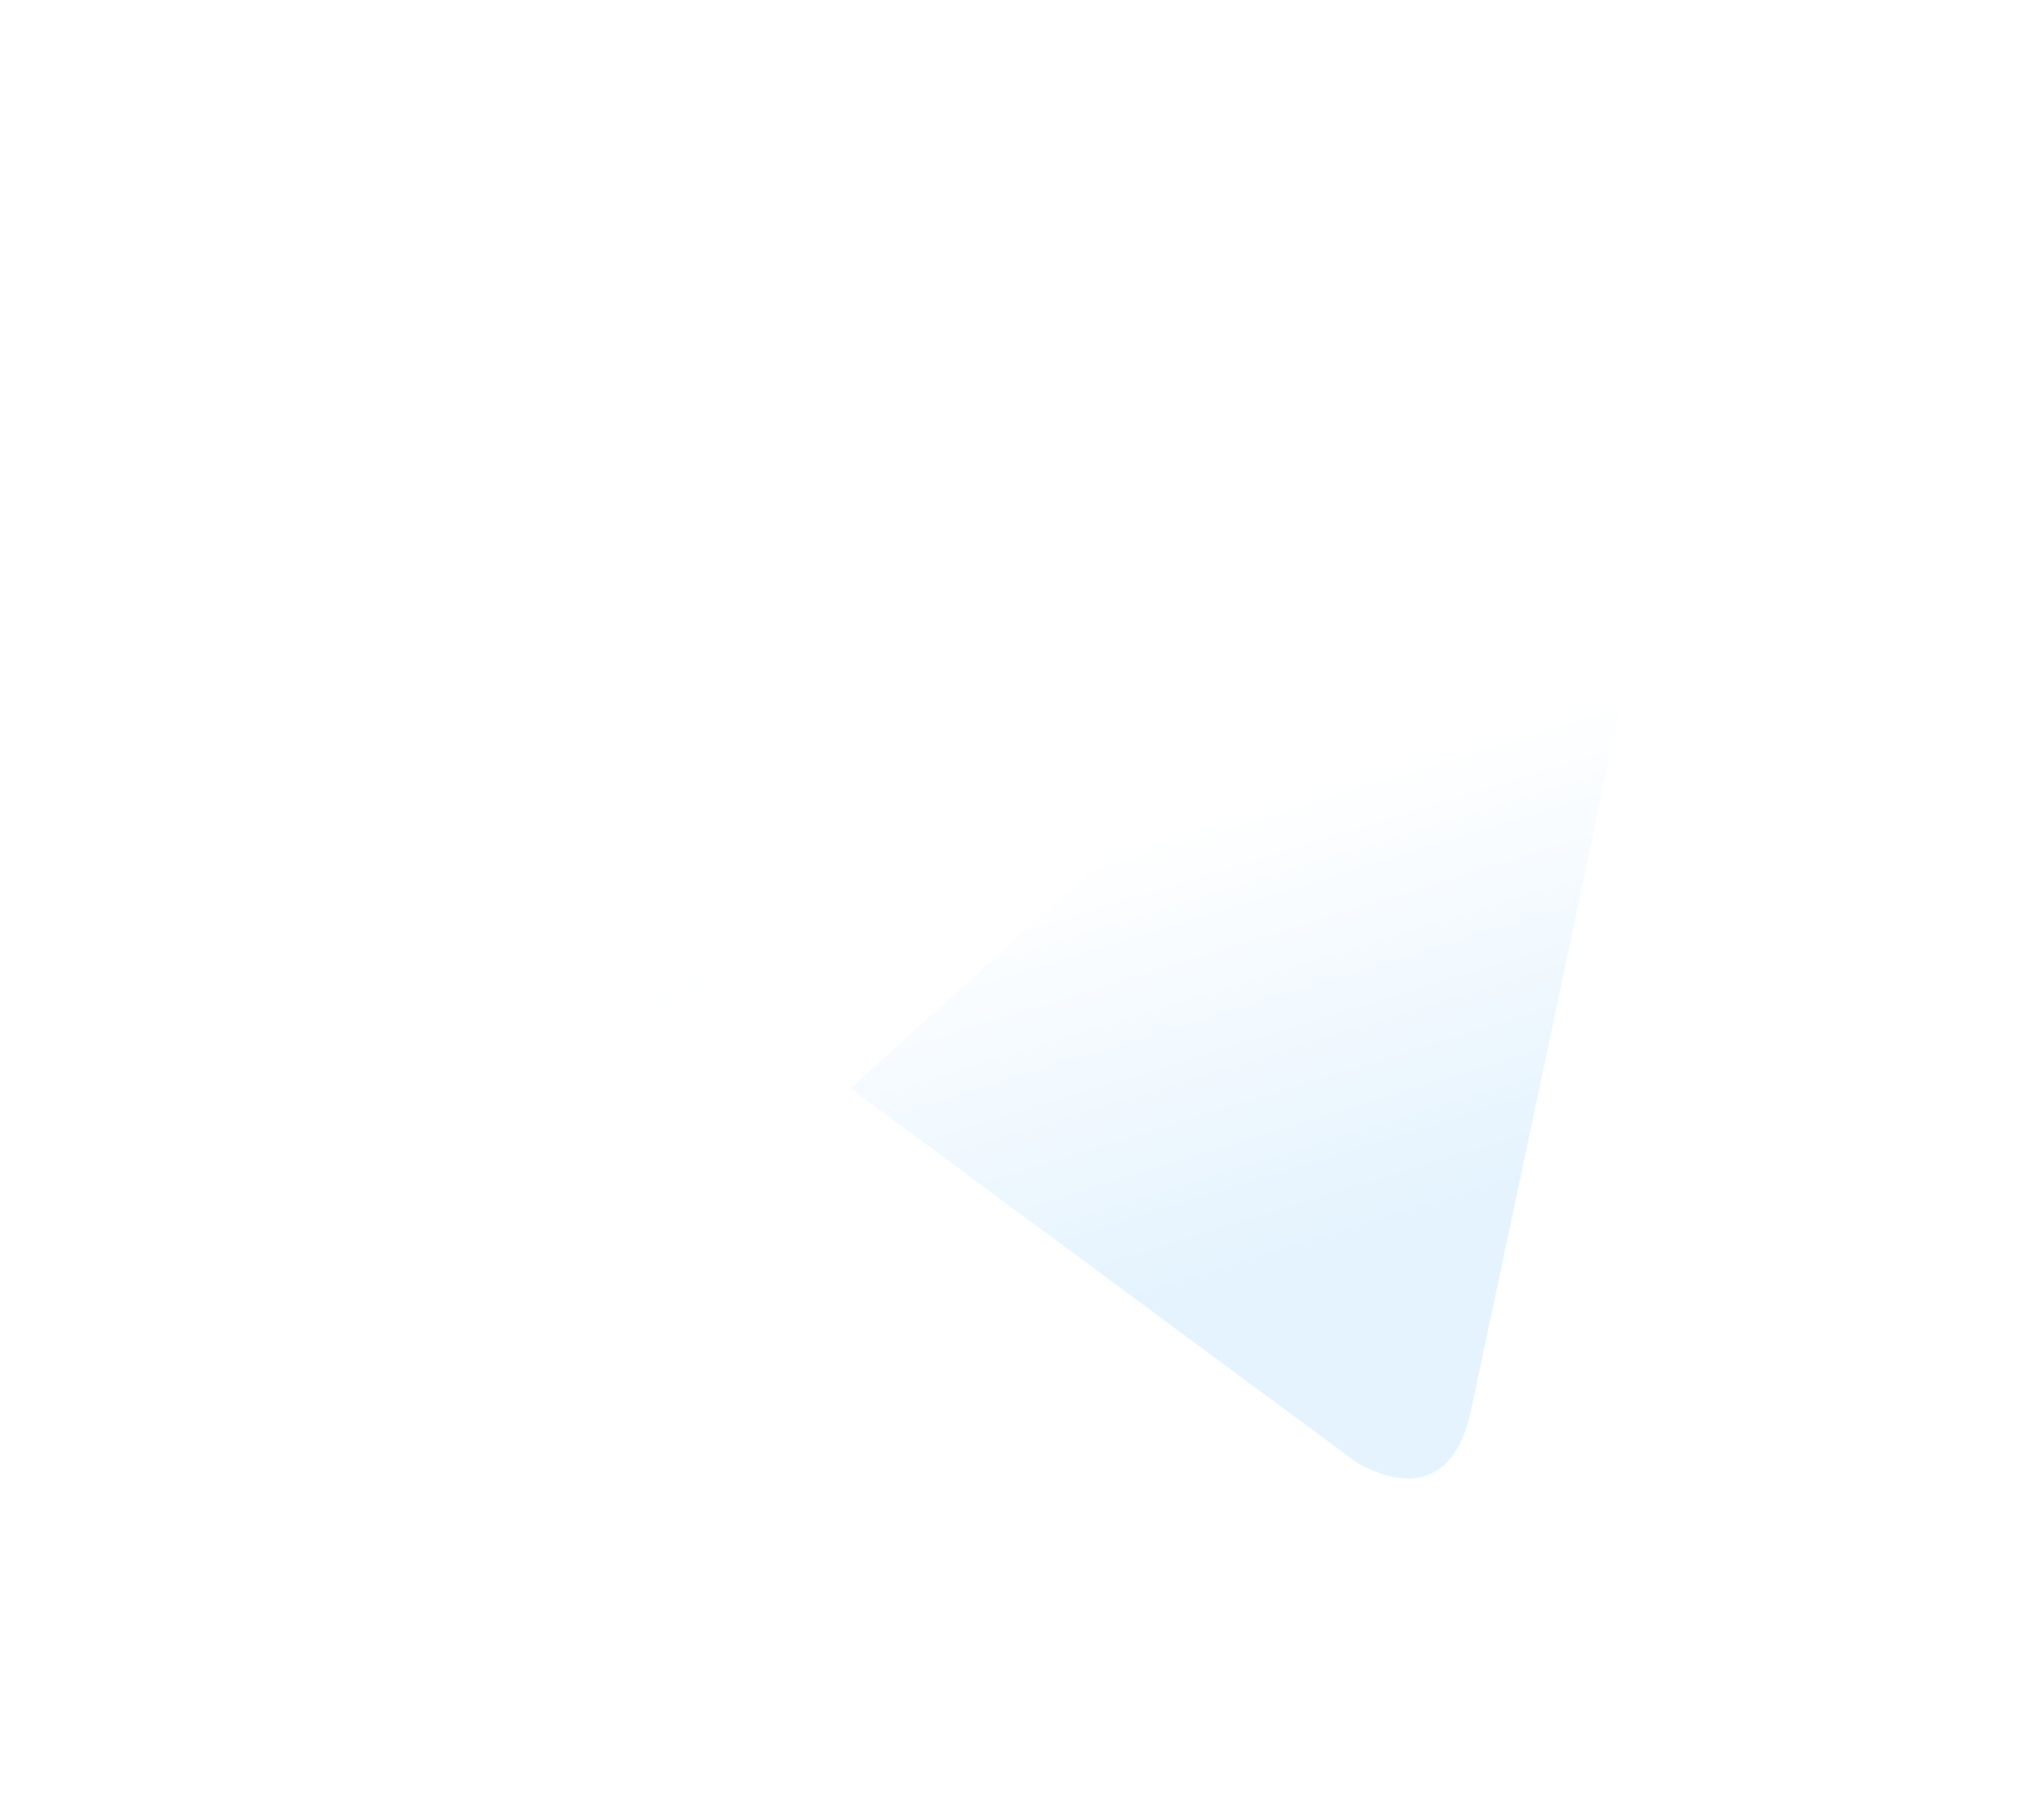 <svg width="26" height="23" viewBox="0 0 26 23" fill="none" xmlns="http://www.w3.org/2000/svg">
<g filter="url(#filter0_d_247_18005)">
<path d="M10.816 11.172L17.264 15.935C18 16.341 18.531 16.131 18.714 15.252L21.339 2.884C21.608 1.807 20.928 1.318 20.224 1.638L4.812 7.58C3.76 8.002 3.767 8.589 4.621 8.851L8.576 10.085L17.732 4.309C18.164 4.046 18.561 4.187 18.235 4.476" fill="url(#paint0_linear_247_18005)"/>
</g>
<defs>
<filter id="filter0_d_247_18005" x="0" y="0.208" width="25.399" height="22.593" filterUnits="userSpaceOnUse" color-interpolation-filters="sRGB">
<feFlood flood-opacity="0" result="BackgroundImageFix"/>
<feColorMatrix in="SourceAlpha" type="matrix" values="0 0 0 0 0 0 0 0 0 0 0 0 0 0 0 0 0 0 127 0" result="hardAlpha"/>
<feOffset dy="2.667"/>
<feGaussianBlur stdDeviation="2"/>
<feComposite in2="hardAlpha" operator="out"/>
<feColorMatrix type="matrix" values="0 0 0 0 0 0 0 0 0 0 0 0 0 0 0 0 0 0 0.25 0"/>
<feBlend mode="normal" in2="BackgroundImageFix" result="effect1_dropShadow_247_18005"/>
<feBlend mode="normal" in="SourceGraphic" in2="effect1_dropShadow_247_18005" result="shape"/>
</filter>
<linearGradient id="paint0_linear_247_18005" x1="11.475" y1="8.9" x2="13.184" y2="14.43" gradientUnits="userSpaceOnUse">
<stop stop-color="white"/>
<stop offset="1" stop-color="#E4F3FE"/>
</linearGradient>
</defs>
</svg>
